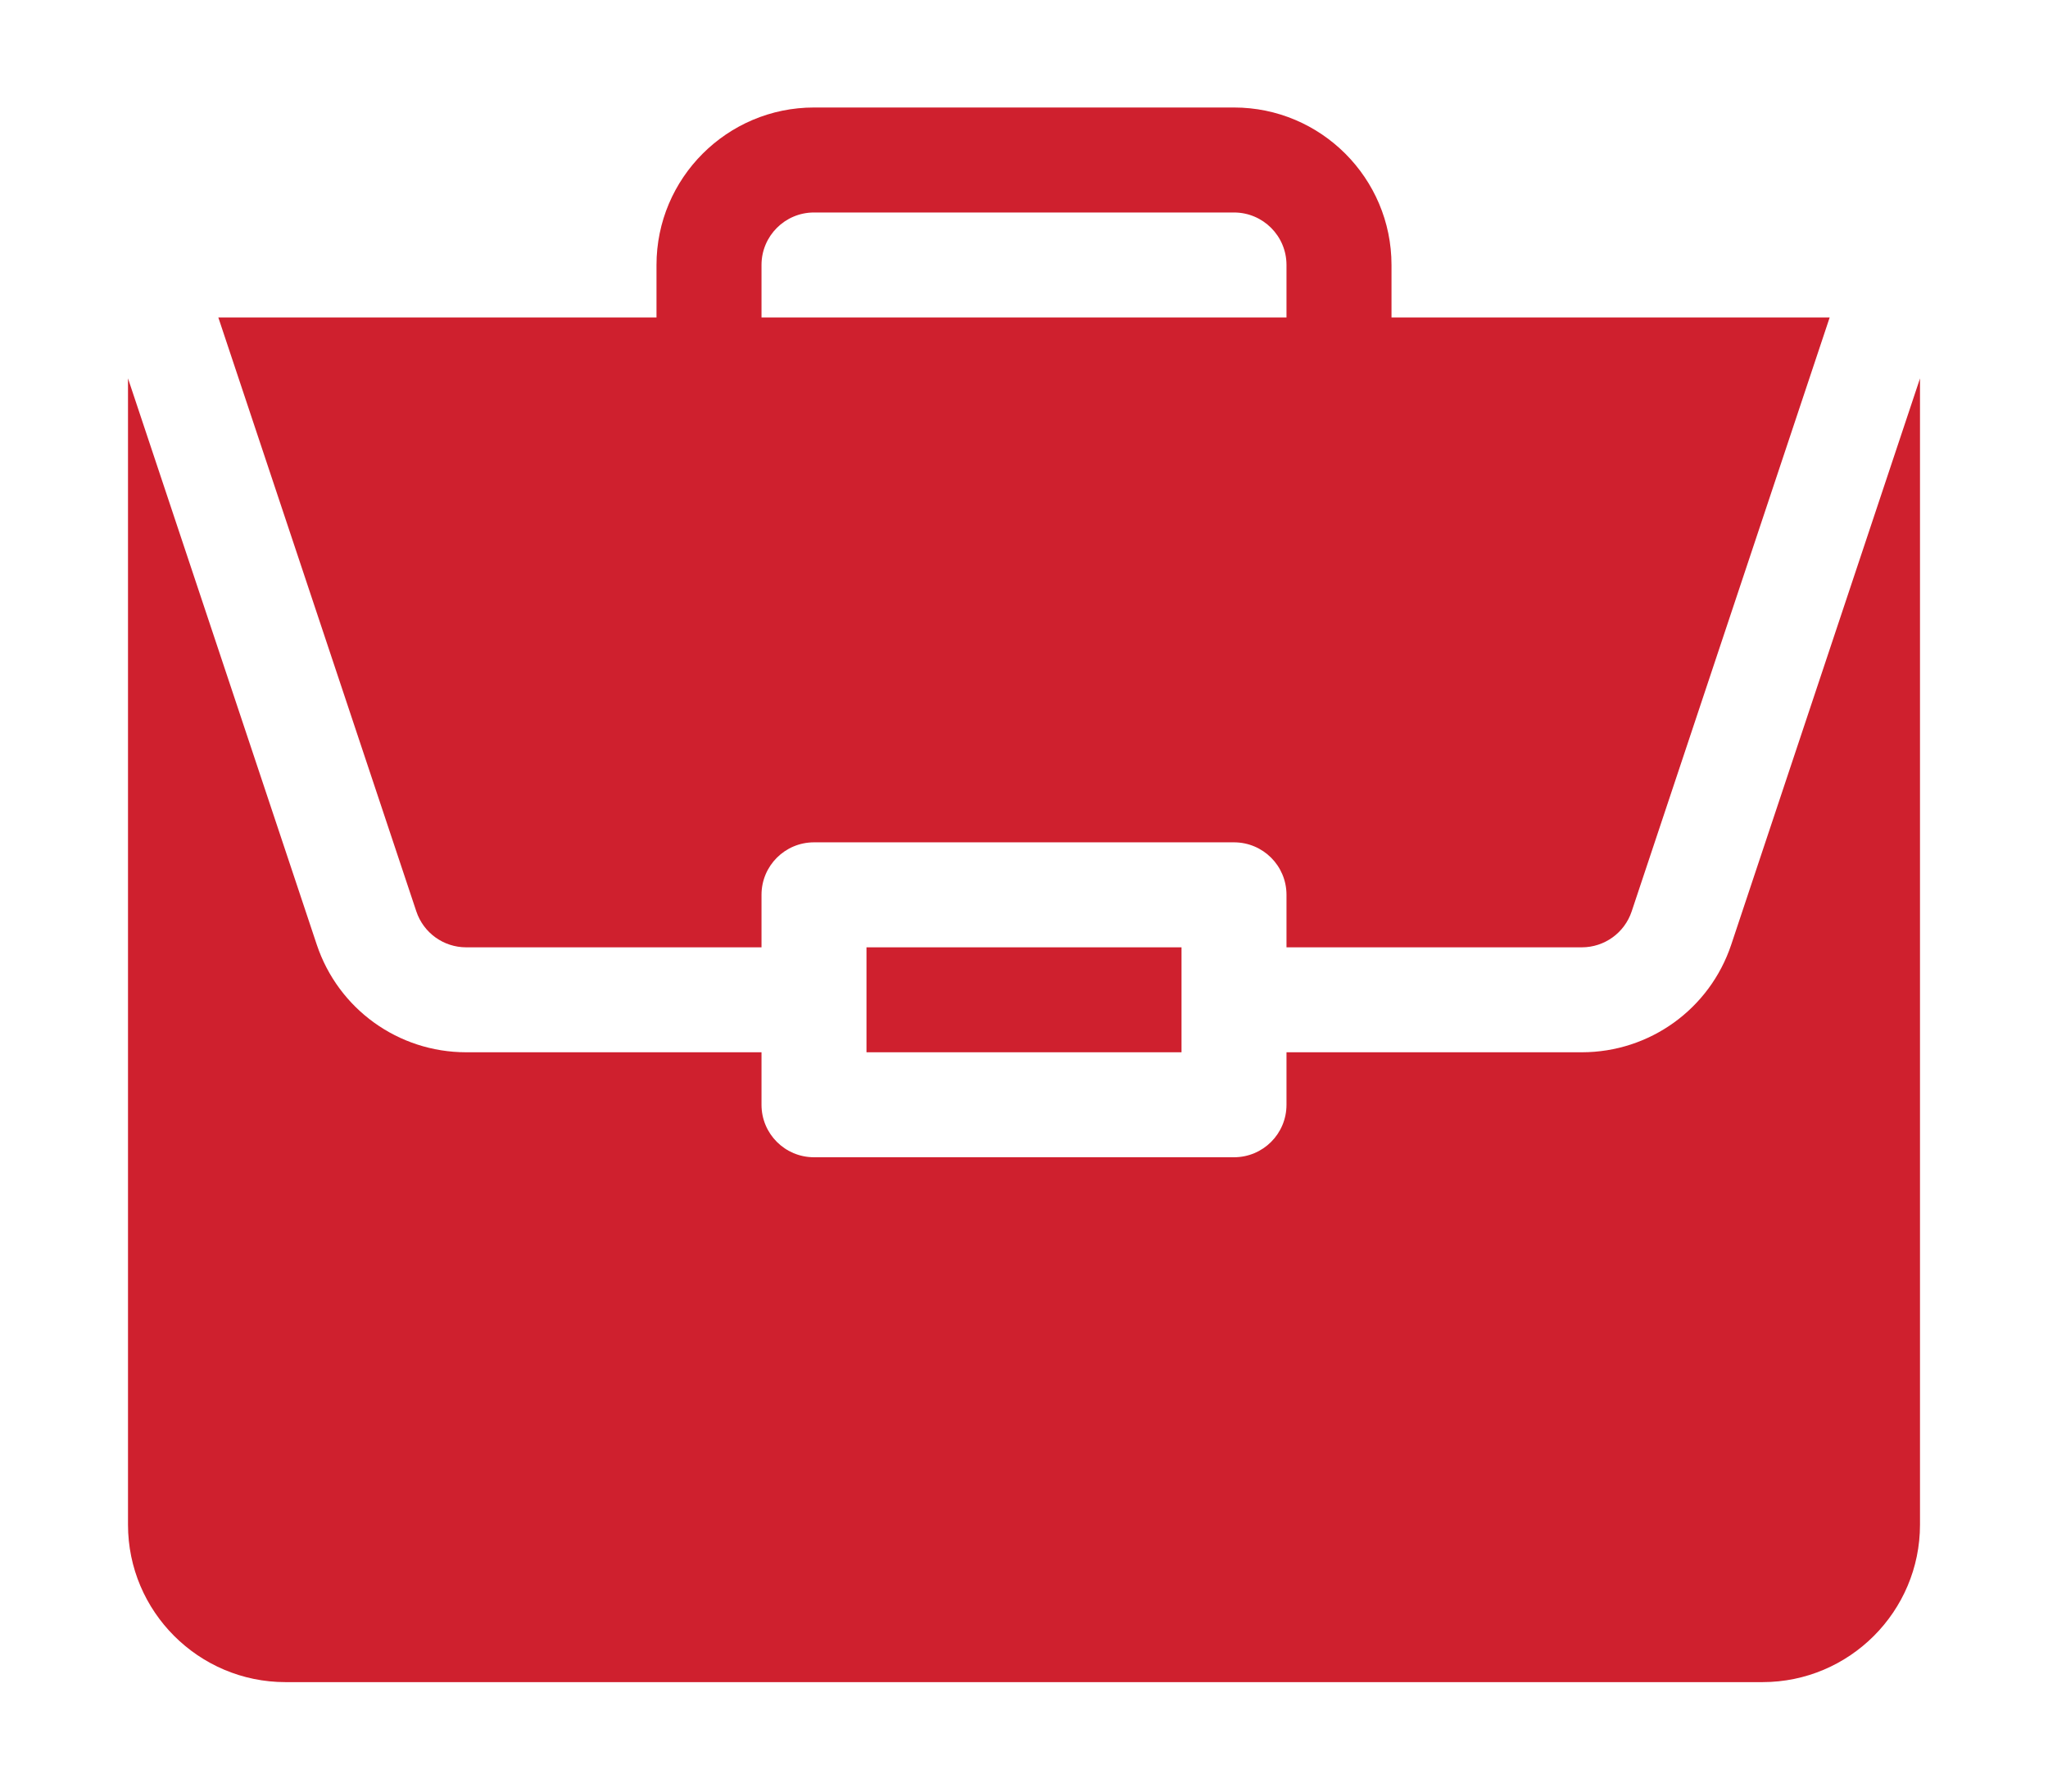 <?xml version="1.0" encoding="UTF-8"?>
<svg width="24px" height="21px" viewBox="0 0 50 50" version="1.1" xmlns="http://www.w3.org/2000/svg" xmlns:xlink="http://www.w3.org/1999/xlink">
    <!-- Generator: Sketch 63.1 (92452) - https://sketch.com -->
    <title>GA- PI.1</title>
    <desc>Created with Sketch.</desc>
    <g id="GA--PI.1" stroke="none" stroke-width="1" fill="none" fill-rule="evenodd">
        <g id="work" transform="translate(0, 3)" fill="#CF202E" fill-rule="nonzero">
            <polygon id="Path" points="20.605 23.438 29.395 23.438 29.395 26.367 20.605 26.367"></polygon>
            <path d="M40.564,26.367 L32.324,26.367 L32.324,27.832 C32.324,28.642 31.669,29.297 30.859,29.297 L19.141,29.297 C18.331,29.297 17.676,28.642 17.676,27.832 L17.676,26.367 L9.436,26.367 C7.542,26.367 5.867,25.16 5.267,23.363 L0,7.56 L0,39.551 C0,41.974 1.971,43.945 4.395,43.945 L45.605,43.945 C48.029,43.945 50,41.974 50,39.551 L50,7.561 L44.733,23.363 C44.133,25.16 42.458,26.367 40.564,26.367 Z" id="Path"></path>
            <path d="M30.859,0 L19.141,0 C16.718,0 14.746,1.971 14.746,4.395 L14.746,5.859 L2.52,5.859 L8.045,22.436 C8.245,23.035 8.805,23.438 9.436,23.438 L17.676,23.438 L17.676,21.973 C17.676,21.163 18.331,20.508 19.141,20.508 L30.859,20.508 C31.669,20.508 32.324,21.163 32.324,21.973 L32.324,23.438 L40.564,23.438 C41.195,23.438 41.755,23.035 41.955,22.436 L47.48,5.859 L35.254,5.859 L35.254,4.395 C35.254,1.971 33.282,0 30.859,0 Z M17.676,5.859 L17.676,4.395 C17.676,3.586 18.332,2.93 19.141,2.93 L30.859,2.93 C31.668,2.93 32.324,3.586 32.324,4.395 L32.324,5.859 L17.676,5.859 Z" id="Shape"></path>
        </g>
    </g>
</svg>